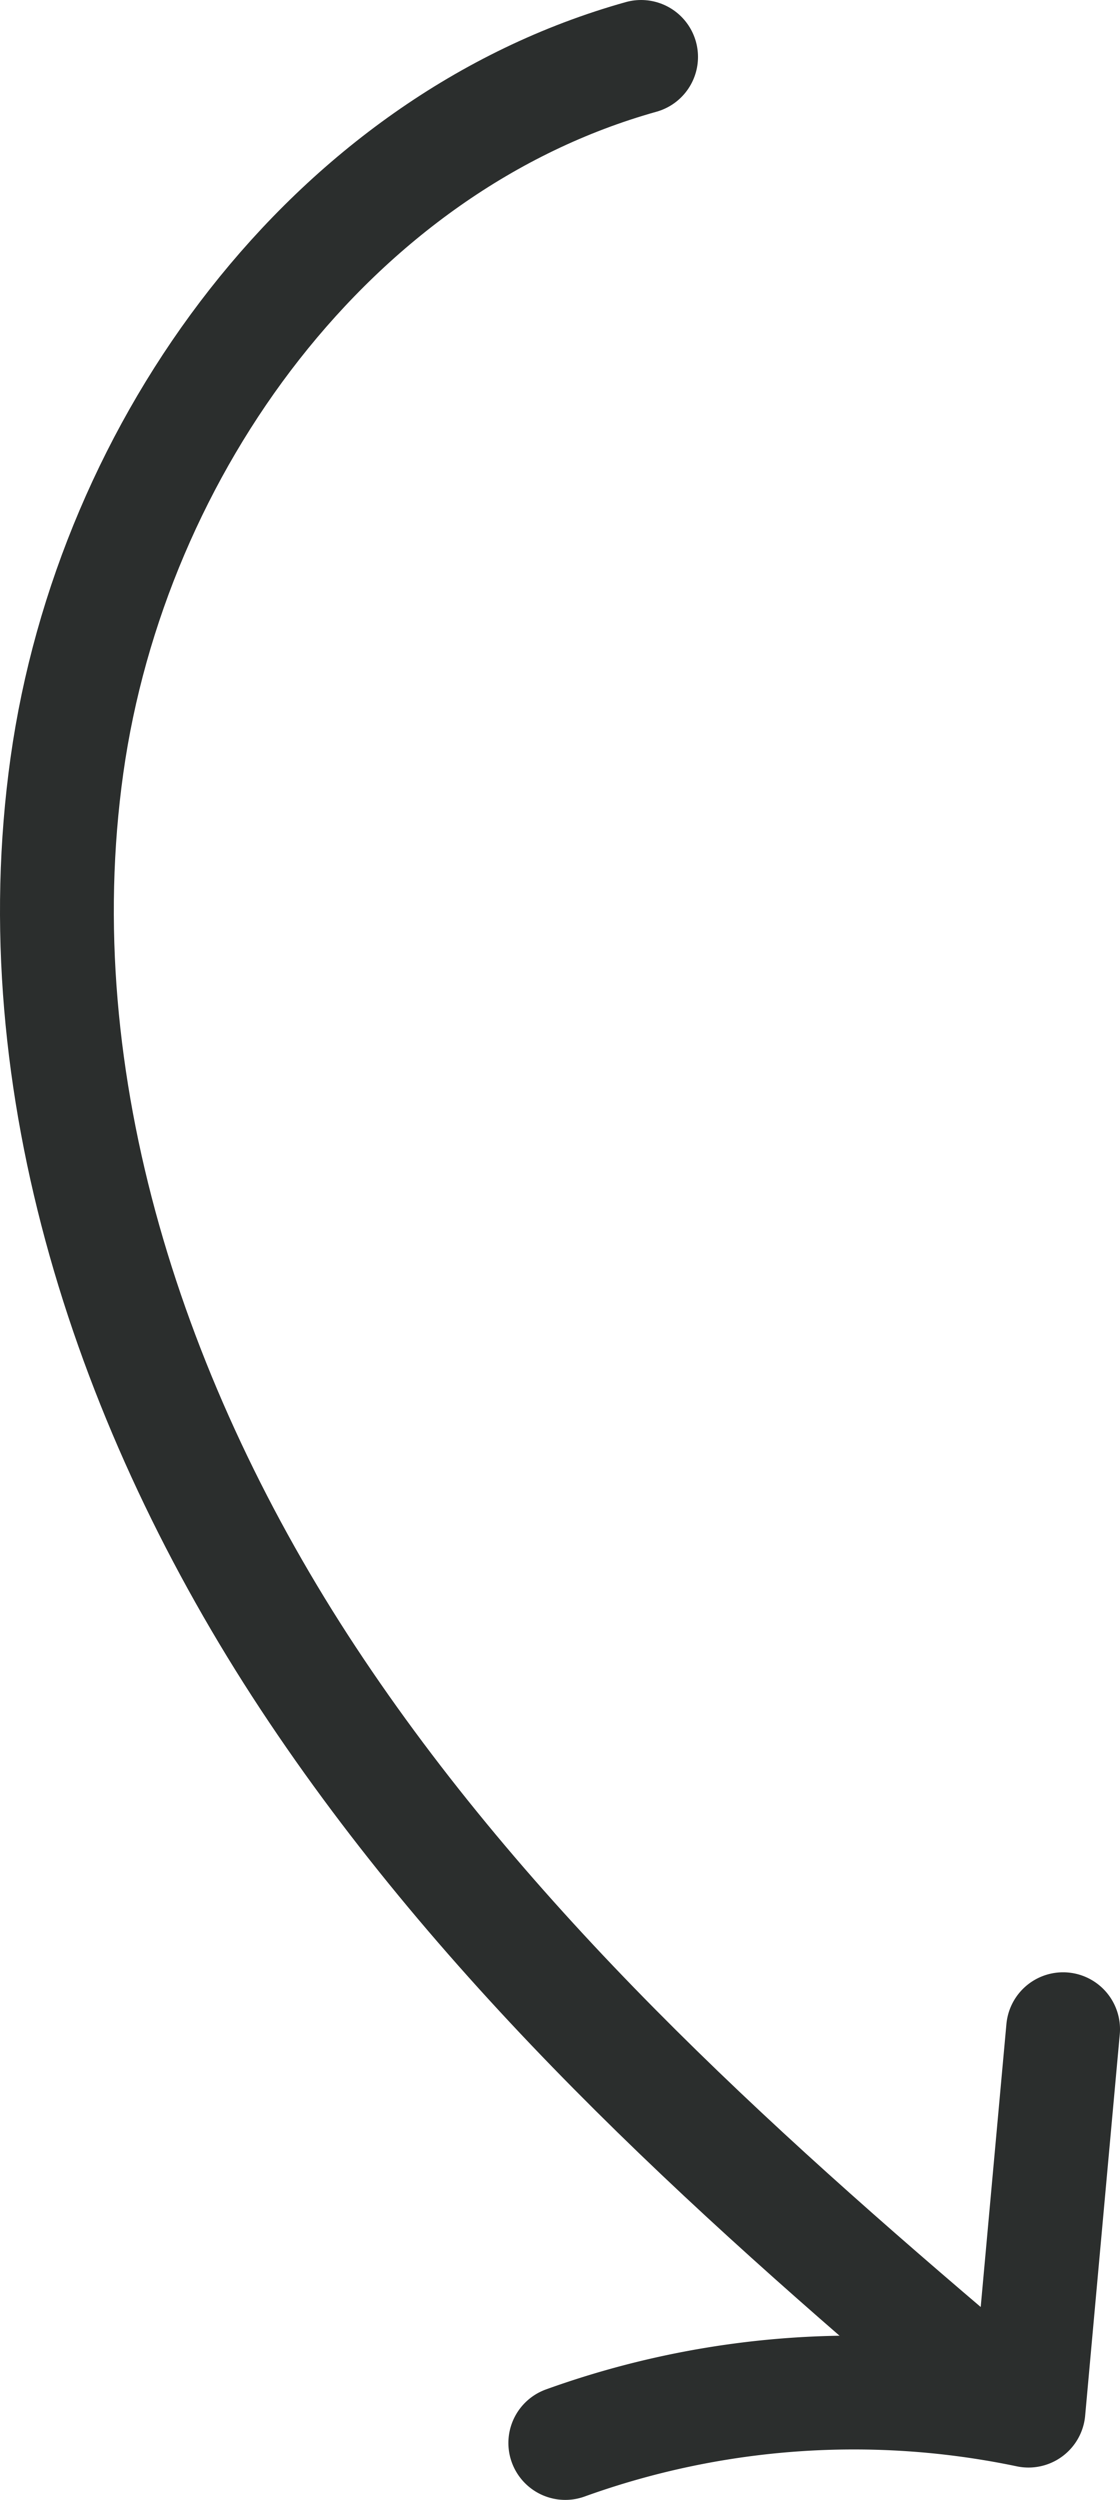 <svg id="Group_51" data-name="Group 51" xmlns="http://www.w3.org/2000/svg" xmlns:xlink="http://www.w3.org/1999/xlink" width="118.077" height="263.49" viewBox="0 0 118.077 263.49">
  <defs>
    <clipPath id="clip-path">
      <rect id="Rectangle_86" data-name="Rectangle 86" width="118.077" height="263.49" fill="none" stroke="#2b2e2d" stroke-width="1"/>
    </clipPath>
  </defs>
  <g id="Group_50" data-name="Group 50" clip-path="url(#clip-path)">
    <path id="Path_20" data-name="Path 20" d="M67.587,6c-32.65,9.15-55.82,41.09-60.53,74.67s6.77,67.9,25.43,96.21,44.09,51.44,69.96,73.35" fill="none" stroke="#2b2e2d" stroke-linecap="round" stroke-linejoin="round" stroke-width="12"/>
    <path id="Path_21" data-name="Path 21" d="M112.077,213.88q-1.83,20.1-3.65,40.2a89.738,89.738,0,0,0-48.83,3.41" fill="none" stroke="#2b2e2d" stroke-linecap="round" stroke-linejoin="round" stroke-width="12"/>
  </g>
</svg>
